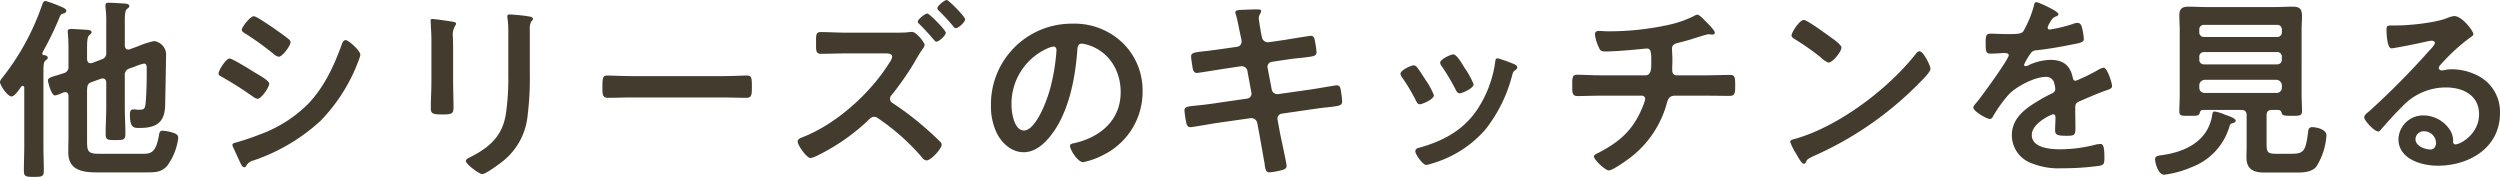 <svg xmlns="http://www.w3.org/2000/svg" width="511.12" height="36.16" viewBox="0 0 511.12 36.16">
  <path id="h2" d="M-249.2-22.32c-.24,0-.4-.12-.4-.36a2.447,2.447,0,0,1,.2-.48,65.745,65.745,0,0,0,3.36-6.96c.24-.56.36-.6.76-.72.24-.04.6-.24.6-.52,0-.4-.6-.68-.92-.8a25.36,25.36,0,0,0-3.32-1.24c-.4,0-.56.4-.68.72a50.322,50.322,0,0,1-8,14.76c-.24.32-.64.72-.64,1.12,0,.6,1.52,2.92,2.36,2.92.64,0,1.64-1.52,2-2.04a.363.363,0,0,1,.28-.12.324.324,0,0,1,.32.36V-3.84c0,1.72-.08,3.44-.08,5.16,0,1.2.44,1.24,2.04,1.24,1.64,0,2.04-.04,2.04-1.28,0-1.72-.08-3.4-.08-5.12V-18.96c0-1.24.04-2,.44-2.28.24-.2.44-.28.44-.56C-248.48-22.2-248.92-22.28-249.2-22.32Zm8.76-1.32c0-1.44.04-2.44.48-2.8.24-.2.44-.32.44-.56,0-.36-.4-.44-.68-.48-.56-.04-2.92-.2-3.44-.2-.4,0-.76.04-.76.52,0,.12.04.32.04.48.08.84.12,1.84.12,2.88v3.72a1.279,1.279,0,0,1-.96,1.44c-.52.16-1,.32-1.4.44-1.24.36-1.84.56-1.84,1.04,0,.32.68,3.08,1.44,3.08a6.008,6.008,0,0,0,1.48-.52,1.677,1.677,0,0,1,.64-.16c.48,0,.64.4.64.8v8.08c0,1.12-.04,2.28-.04,3.44,0,3.56,2.8,4.08,5.68,4.08h10.4c1.68,0,2.96,0,4.16-1.36a12.167,12.167,0,0,0,2.24-5.64c0-.6-.32-.84-.88-1.04a8.911,8.911,0,0,0-2.28-.48c-.72,0-.68.48-.84,1.24-.6,3.32-1.72,3.48-3.2,3.48h-8.92c-2.32,0-2.52-.44-2.52-2.64V-15.36c.08-.84.16-1.2,1-1.48l1.88-.68c.12,0,.24-.04.36-.04.48,0,.64.4.68.8v5.12c0,1.8-.12,3.64-.12,5.44,0,1.2.4,1.24,2,1.24,1.64,0,2.04-.04,2.04-1.24,0-1.8-.12-3.64-.12-5.44v-6.48a1.323,1.323,0,0,1,.96-1.48l1.12-.4a9.807,9.807,0,0,1,1.84-.6c.52,0,.56.48.56,1v.4c0,2.12-.04,4.68-.24,6.8-.12,1-.28,1.24-1.36,1.24-.36,0-.72-.08-1.12-.08-.6,0-.72.48-.72,1,0,2.84.8,2.8,2,2.8,3.24,0,5.08-1,5.2-4.48.04-1.16.2-10.28.2-10.68a2.827,2.827,0,0,0-2.44-2.6,17.176,17.176,0,0,0-3.36,1.08l-1.64.6a.78.78,0,0,1-.32.04c-.48,0-.64-.36-.68-.8v-5c0-1.28.04-2.2.48-2.52.24-.2.44-.28.44-.56,0-.44-.64-.48-.96-.52-.76-.04-2.52-.16-3.24-.16-.36,0-.68.04-.68.52v.4a21.989,21.989,0,0,1,.16,3.32v5.92a1.275,1.275,0,0,1-1,1.44l-1.88.72a1.234,1.234,0,0,1-.36.04c-.48,0-.64-.4-.68-.8ZM-210.72-4a.955.955,0,0,0,.08.36l1.32,2.88c.24.48.56,1.36,1,1.36a.53.53,0,0,0,.4-.24A2.211,2.211,0,0,1-206.4-.8a38.511,38.511,0,0,0,13.68-8.08,35.321,35.321,0,0,0,7.4-11.32c.04-.16.16-.36.24-.64a8.727,8.727,0,0,0,.52-1.56c0-.8-2.4-3-3-3-.52,0-.68.56-.84.96-1.56,4.36-3.6,8.68-6.84,12.08a27.036,27.036,0,0,1-9.96,6.28,47.559,47.559,0,0,1-4.76,1.6C-210.2-4.4-210.72-4.32-210.72-4Zm-2.84-14.56c0,.36.4.52.68.68a70.945,70.945,0,0,1,6.36,4.04,2.174,2.174,0,0,0,.92.44c.8,0,2.4-2.36,2.4-3.08,0-.64-2.04-1.76-3.12-2.4-.68-.44-4.44-2.76-4.96-2.76C-212.04-21.64-213.56-19.2-213.56-18.56Zm10.68-9.68c-1.08-.72-3-2.04-3.48-2.04-.72,0-2.44,2.2-2.44,2.76,0,.36.4.6.68.76a60.825,60.825,0,0,1,5.88,4.24,2.015,2.015,0,0,0,1,.52c.72,0,2.4-2.24,2.4-2.96a.936.936,0,0,0-.44-.68c-.72-.6-2.16-1.6-3-2.2C-202.4-27.92-202.6-28.08-202.88-28.24Zm52.96.76a3.341,3.341,0,0,1,.28-1.72c.2-.2.36-.32.36-.56,0-.36-.48-.4-.8-.48a34.953,34.953,0,0,0-3.96-.4c-.32,0-.48.08-.48.4a3.942,3.942,0,0,0,.08.68,21.243,21.243,0,0,1,.12,2.76v8.68a50.029,50.029,0,0,1-.48,7.72c-.68,4.52-3.2,6.8-7.12,8.84-.32.16-1.08.48-1.08.84C-163,0-160.24,2-159.64,2c.72,0,3.72-2.24,4.4-2.8a13.57,13.57,0,0,0,4.88-9.28,60.81,60.81,0,0,0,.44-8.52Zm-15.68,3.72c0-.92-.04-1.64-.04-2.24a3.679,3.679,0,0,1,.44-2.32.888.888,0,0,0,.2-.44c0-.36-.56-.36-1.4-.52-.56-.08-3.04-.44-3.44-.44-.28,0-.36.12-.36.4,0,.24.04.48.04.72.04,1.04.12,2.08.12,3.16V-17c0,1.88-.12,3.72-.12,5.6,0,1.08.52,1.2,2.4,1.2s2.24-.16,2.24-1.4c0-1.8-.08-3.64-.08-5.44Zm36.6,5.72c-1.68,0-4.44-.12-4.96-.12-1.04,0-1.12.32-1.12,2.56,0,1.24.04,2,1.08,2,1.68,0,3.36-.08,5-.08h18.4c1.64,0,3.32.08,5,.08,1.04,0,1.08-.76,1.08-2.04,0-2.2-.04-2.52-1.12-2.52-.52,0-3.12.12-4.96.12Zm60.36-12.8c-.48,0-1.96,1.2-1.96,1.64,0,.24.2.4.36.56.88.88,1.76,1.8,2.56,2.76.4.44.64.8.88.8.52,0,1.92-1.24,1.92-1.84C-64.88-27.44-68.24-30.84-68.64-30.84Zm3.96-2.76c-.44,0-1.92,1.2-1.92,1.68,0,.2.2.4.36.56a42.216,42.216,0,0,1,2.88,3.12c.12.16.32.4.52.4.56,0,1.92-1.24,1.92-1.8S-64.28-33.6-64.68-33.6Zm-20.6,6.68c-1.72,0-3.48-.12-5.2-.12-1,0-.92.72-.92,2.16,0,1.56-.08,2.28,1,2.28,1.68,0,3.4-.08,5.12-.08h8.16c.6,0,1.28.08,1.28.68a2.543,2.543,0,0,1-.52,1.16C-80.28-14.52-87.28-8.2-94.24-5.52c-.4.16-.92.36-.92.88,0,.72,1.84,3.36,2.64,3.36a6.26,6.26,0,0,0,1.56-.6A41.743,41.743,0,0,0-81-8.76c.4-.4.88-.96,1.48-.96a1.541,1.541,0,0,1,.88.36,45.158,45.158,0,0,1,8.88,7.92,1.316,1.316,0,0,0,.96.64c.88,0,3.08-2.36,3.08-3.24a.9.9,0,0,0-.32-.6c-.92-.92-1.88-1.8-2.88-2.68a60.346,60.346,0,0,0-6.76-5.16,1.056,1.056,0,0,1-.6-.92,1.15,1.15,0,0,1,.36-.8,59.7,59.7,0,0,0,4.36-6.2c.52-.88,1.16-2.04,1.72-2.84.16-.28.64-.84.64-1.16,0-.52-1.72-2.68-2.56-2.68a6.541,6.541,0,0,0-.88.08c-.6.08-2.2.08-2.88.08Zm42.4,2.84c.44,0,.64.32.64.72a40.68,40.68,0,0,1-1.28,7.8c-1.12,4.08-3.36,8.64-5.36,8.64-2.04,0-2.56-3.72-2.56-5.2a12.377,12.377,0,0,1,7.2-11.52A4.5,4.5,0,0,1-42.88-24.08Zm3.84-4.68a16.479,16.479,0,0,0-16.6,16.8A12.539,12.539,0,0,0-54.4-6.28c1.08,2.04,3,3.8,5.44,3.8,2.2,0,3.96-1.48,5.28-3.08,3.84-4.6,5.24-11.72,5.68-17.56.04-.68.04-1.56.96-1.56a6.986,6.986,0,0,1,1.52.36c4.16,1.44,6.4,5.28,6.4,9.56,0,5.72-4.12,9.16-9.36,10.4-.4.08-1,.16-1,.56,0,.88,1.64,3.36,2.68,3.36a15.563,15.563,0,0,0,4.36-1.6,14.372,14.372,0,0,0,7.8-12.92,13.53,13.53,0,0,0-4.04-9.84A14.226,14.226,0,0,0-39.04-28.76Zm30.4,5.2c-1.44.2-2.6.36-3.44.44-2.08.24-2.64.32-2.64,1.08,0,.48.24,1.84.32,2.4.08.48.32.96.84.96.24,0,4.72-.72,5.44-.84l3.52-.52a1.174,1.174,0,0,1,1.4,1l.8,4.36a1.01,1.01,0,0,1-.88,1.24l-6.88,1c-1.4.2-2.48.32-3.28.4-2.12.2-2.64.28-2.64,1.04a18.522,18.522,0,0,0,.4,2.6c.12.48.28.8.84.8.36,0,4.48-.72,5.24-.84l7.04-1a1.24,1.24,0,0,1,1.36.96l.52,2.8c.28,1.56.64,3.6.92,5.2A2.008,2.008,0,0,1,.32,0c.12.88.2,1.64.96,1.64a15.274,15.274,0,0,0,2.64-.48C4.36,1,4.8.88,4.8.32c0-.6-1.16-5.72-1.36-6.8L2.96-9.12a1.009,1.009,0,0,1,.84-1.24l6.32-.92c1.36-.2,2.4-.32,3.2-.4,2.44-.28,2.84-.36,2.84-1.24,0-.32-.08-.88-.12-1.24-.04-.2-.04-.36-.08-.52-.12-.88-.2-1.48-.96-1.48-.2,0-4.76.8-5.44.88l-6.48.92a1.166,1.166,0,0,1-1.32-.96l-.84-4.4a1.026,1.026,0,0,1,.84-1.24L5-21.44c1.28-.2,2.28-.28,3.08-.36,2.32-.28,2.84-.32,2.84-1.16a18.458,18.458,0,0,0-.28-2c-.12-.6-.16-1.32-.88-1.32-.24,0-4.64.72-5.36.84l-3.32.48A1.227,1.227,0,0,1-.24-26l-.16-.68c-.08-.56-.48-2.76-.48-3.16,0-.8.48-1.08.48-1.48,0-.36-.48-.36-.72-.36-.96,0-1.92.04-2.88.08-1,.04-1.68.04-1.68.56a1.418,1.418,0,0,0,.12.44c.32,1.04.64,2.88.88,3.96l.2.92a3.989,3.989,0,0,1,.08.64,1.036,1.036,0,0,1-.88,1.04Zm56.6,1.88c-.44,0-.48.44-.52.8a23.21,23.21,0,0,1-3.28,9.08c-2.88,4.68-7.24,7.04-12.4,8.44-.4.12-.64.28-.64.72,0,.56,1.48,2.76,2.24,2.76A7.071,7.071,0,0,0,34.6-.2,22.842,22.842,0,0,0,45.48-7.16a29.894,29.894,0,0,0,5.48-11.2c.16-.48.2-.6.52-.84.2-.16.48-.32.48-.6,0-.4-.4-.6-.72-.72A27.148,27.148,0,0,0,47.96-21.68Zm-7.08,1.44c-.68-1.12-1.44-2.24-2-2.24-.52,0-2.68,1-2.68,1.68a1.349,1.349,0,0,0,.36.8,43.088,43.088,0,0,1,2.8,4.72c.16.32.4.76.8.76.56,0,2.88-1.04,2.88-1.84a15.773,15.773,0,0,0-1.8-3.28Zm-10.12,0c-.52,0-2.68,1-2.68,1.72a1.482,1.482,0,0,0,.32.72,39.56,39.56,0,0,1,2.88,4.84c.16.32.36.68.76.68.48,0,2.88-1,2.88-1.84a14.553,14.553,0,0,0-1.72-3.16c-.4-.64-1.32-2.08-1.76-2.6A.891.891,0,0,0,30.76-20.24ZM69.28-18.2c-1.72,0-4-.12-5.08-.12-1.04,0-1,.68-1,2.36,0,1.28,0,2,1.08,2,1.32,0,3.2-.08,5-.08H77.4a.684.684,0,0,1,.72.68,9.516,9.516,0,0,1-.68,1.96c-1.88,4.48-4.64,6.84-8.88,9.04-.4.2-.92.4-.92.76,0,.64,2.28,2.84,3.04,2.84.84,0,3.92-2.24,4.68-2.84a20.877,20.877,0,0,0,7.12-10.68c.28-1,.48-1.76,1.76-1.76h6c1.72,0,3.44.04,5.16.04,1,0,1.12-.48,1.12-2,0-1.76-.04-2.28-1.04-2.28-1.52,0-3.4.08-5.24.08H84.56c-.68,0-.92-.48-.92-1.08,0-.72.04-1.44.04-2.2,0-.72-.08-1.44-.08-2.2,0-.68.48-.96,1.08-1.12.84-.2,1.72-.44,2.56-.68.68-.2,3.4-1.12,3.84-1.12a1.107,1.107,0,0,1,.36.04c.12,0,.32.04.4.04.24,0,.52-.12.52-.4,0-.48-1.56-2-1.96-2.4-.32-.32-1.2-1.28-1.64-1.28a1.642,1.642,0,0,0-.68.28,22.341,22.341,0,0,1-5.36,1.84,56.936,56.936,0,0,1-12.2,1.28c-.64,0-1.52-.08-1.88-.08-.48,0-.8.2-.8.72A8.218,8.218,0,0,0,68.6-24c.32.76.48.92,1.4.92,2.84,0,8.2-.6,8.4-.6.96,0,.96.8.96,2.84,0,1.16.04,2.64-1.2,2.64Zm64.92-4.92a.982.982,0,0,0-.68.44c-5.68,7.24-15.68,14.8-24.52,17.4-.52.16-1.24.24-1.24.68a11.21,11.21,0,0,0,1.2,2.4c.28.48,1.12,2.08,1.56,2.08a.4.4,0,0,0,.4-.24c.32-.68.36-.72,1.68-1.36A69.485,69.485,0,0,0,134.32-16.8c.52-.52,2.12-2.08,2.12-2.76C136.44-20.16,135-23.12,134.2-23.12Zm-23.64-6.4c-.92,0-2.52,2.56-2.52,3.16,0,.36.32.56.64.76A49.888,49.888,0,0,1,114-21.88a4.277,4.277,0,0,0,1.6,1.08c.76,0,2.64-2.16,2.64-3.08,0-.6-1.92-1.92-2.44-2.28C115.04-26.72,111.2-29.52,110.56-29.52Zm47.56-3.64c-.4,0-.48.4-.56.84a21.948,21.948,0,0,1-2.16,5.16c-.36.48-1.44.52-2.48.52h-1.16c-1.16,0-2.2-.08-2.88-.08-1,0-1.16.24-1.16,1.84,0,2.04.16,2.24,1.04,2.24,1.24,0,2.16-.12,2.8-.12.56,0,.88.12.88.48,0,.76-5.8,8.8-6.72,9.8-.2.24-.52.56-.52.88,0,.72,2.68,2.32,3.4,2.32a.665.665,0,0,0,.56-.4,26.219,26.219,0,0,1,3.36-4.68c1.56-1.6,5.24-3.52,7.48-3.52a1.664,1.664,0,0,1,1.76,1.36,5.493,5.493,0,0,1,.2,1.12c0,.48-.32.72-.72.92-.84.4-1.68.84-2.48,1.32-2.76,1.64-5.68,3.6-5.68,7.2a6.076,6.076,0,0,0,4,5.72A14.82,14.82,0,0,0,163.4.8a53.05,53.05,0,0,0,7.68-.52c.88-.2.92-.52.92-1.72,0-2.28-.28-2.72-.8-2.72a4.924,4.924,0,0,0-.8.08,29.246,29.246,0,0,1-7.44,1c-1.92,0-5.8-.24-5.8-2.92,0-2.48,4.12-4.24,4.32-4.24.4,0,.52.32.52.68,0,.84-.08,1.72-.08,2.6,0,1.04.72,1.12,2.44,1.12,1.52,0,1.72-.16,1.72-1.6,0-1.24-.04-2.44-.04-3.68v-.52c0-.8.32-1.04,1.04-1.32,1.56-.68,3.12-1.36,4.72-1.96.2-.08.4-.12.56-.2.76-.24,1.2-.4,1.2-.88,0-.68-.96-3.76-1.72-3.76a3.3,3.3,0,0,0-1.04.4,35.607,35.607,0,0,1-4.68,2.28c-.4,0-.52-.32-.6-.68-.52-2.52-2-3.6-4.56-3.6a11.067,11.067,0,0,0-4.36,1.04,1.542,1.542,0,0,1-.72.24.309.309,0,0,1-.32-.28,12.915,12.915,0,0,1,1.36-2.32,1.411,1.411,0,0,1,1.2-.64c2.52-.28,5.04-.72,7.56-1.24.84-.16,2.12-.32,2.12-1a12.781,12.781,0,0,0-.32-2.16c-.12-.56-.32-1.2-1-1.2a3.042,3.042,0,0,0-1,.24,28.941,28.941,0,0,1-4.64,1.12.389.389,0,0,1-.44-.4,2.686,2.686,0,0,1,.4-.92c.52-.92.68-1.12,1.32-1.36.2-.08.48-.24.48-.48C162.6-31.32,158.48-33.16,158.12-33.16Zm39.92,24.8c.28-.08.8-.2.8-.56,0-.56-1.68-1.04-2.2-1.24a8.291,8.291,0,0,0-2.08-.64c-.44,0-.48.4-.56.96-.92,5.04-5.32,7.24-10,7.92-1.12.16-1.64.2-1.64.88,0,.56.56,3.16,1.88,3.16A20.838,20.838,0,0,0,189.88.56a12.743,12.743,0,0,0,7.72-8.4A.652.652,0,0,1,198.04-8.36Zm-6.64-7.8a1.145,1.145,0,0,1,1.12-1.12h14.64a1.145,1.145,0,0,1,1.12,1.12v.48a1.06,1.06,0,0,1-1.12,1.08H192.52a1.06,1.06,0,0,1-1.12-1.08Zm0-5.84a.924.924,0,0,1,.96-.96h14.96a.924.924,0,0,1,.96.96v.6a.924.924,0,0,1-.96.96H192.36a.924.924,0,0,1-.96-.96Zm.96-4.04a.924.924,0,0,1-.96-.96v-.56a.924.924,0,0,1,.96-.96h14.96a.924.924,0,0,1,.96.96V-27a.924.924,0,0,1-.96.96Zm15.88,15.52c.12.56.56.6,2.08.6,1.6,0,2.08,0,2.08-.96,0-1.12-.08-2.24-.08-3.4V-27.32c0-1.16.08-2.08.08-2.8,0-1.52-.28-2.12-1.96-2.12-1.12,0-2.24.08-3.4.08h-14.4c-1.12,0-2.28-.08-3.4-.08-1.32,0-1.92.4-1.92,1.76,0,1.08.08,2.12.08,3.16v13.08c0,1.12-.08,2.28-.08,3.4,0,.96.44.92,2.08.92,1.56,0,1.92,0,2.08-.56.12-.4.2-.6.64-.64h7.84c.8,0,1.12.32,1.12,1.12v6.32c0,.72-.04,1.48-.04,2.24,0,2.48,1.48,3.12,3.72,3.12h6.04c1.52,0,3.48.04,4.52-1.2a13.617,13.617,0,0,0,2.08-6.4c0-1.32-2.24-1.68-2.84-1.68a.76.76,0,0,0-.88.72c-.52,4.32-.92,4.72-3.6,4.72h-2.92c-1.64,0-2-.2-2-1.92V-10c0-.8.32-1.12,1.08-1.12h1.32C208-11.08,208.12-10.88,208.24-10.52ZM239.8-4.4c0,.64-.32,1.36-1.08,1.36-1.2,0-3.12-.68-3.12-2.12a1.657,1.657,0,0,1,1.72-1.6A2.444,2.444,0,0,1,239.8-4.4Zm3.72-25.92a5.457,5.457,0,0,0-1.52.44c-2.32.92-7.56,1.48-10.12,1.48h-.96c-1.2,0-1.24.08-1.24,1,0,.68.12,3.68,1,3.68.64,0,6.28-1.16,7.24-1.4a9.6,9.6,0,0,1,.96-.16c.32,0,.68.12.68.48,0,.4-.72,1.12-1.04,1.44A160.286,160.286,0,0,1,226.08-10.8c-.36.28-.96.72-.96,1.2,0,.64,2.04,2.88,2.88,2.88a.543.543,0,0,0,.44-.28c1.44-1.64,2.88-3.28,4.44-4.8a12.143,12.143,0,0,1,8.96-3.92c3.48,0,6.76,1.6,6.76,5.48,0,4.04-3.8,6.16-4.84,6.16-.32,0-.44-.24-.48-.52a3.978,3.978,0,0,0-.72-2.56A6.525,6.525,0,0,0,237.24-10a5.023,5.023,0,0,0-5.12,4.84c0,4.08,4.72,5.44,8.04,5.44,6.44,0,12.72-3.68,12.72-10.76a8.267,8.267,0,0,0-4.76-7.76,11.731,11.731,0,0,0-4.92-1.2,7.6,7.6,0,0,0-1.64.16,2.341,2.341,0,0,1-.52.08c-.36,0-.68-.2-.68-.52a1.2,1.2,0,0,1,.4-.68,38.737,38.737,0,0,1,5.8-5.36c.44-.32.88-.56.88-.84C247.44-27.28,245.12-30.32,243.52-30.32Z" transform="translate(258.24 33.6)" fill="#433c2e"/>
</svg>

